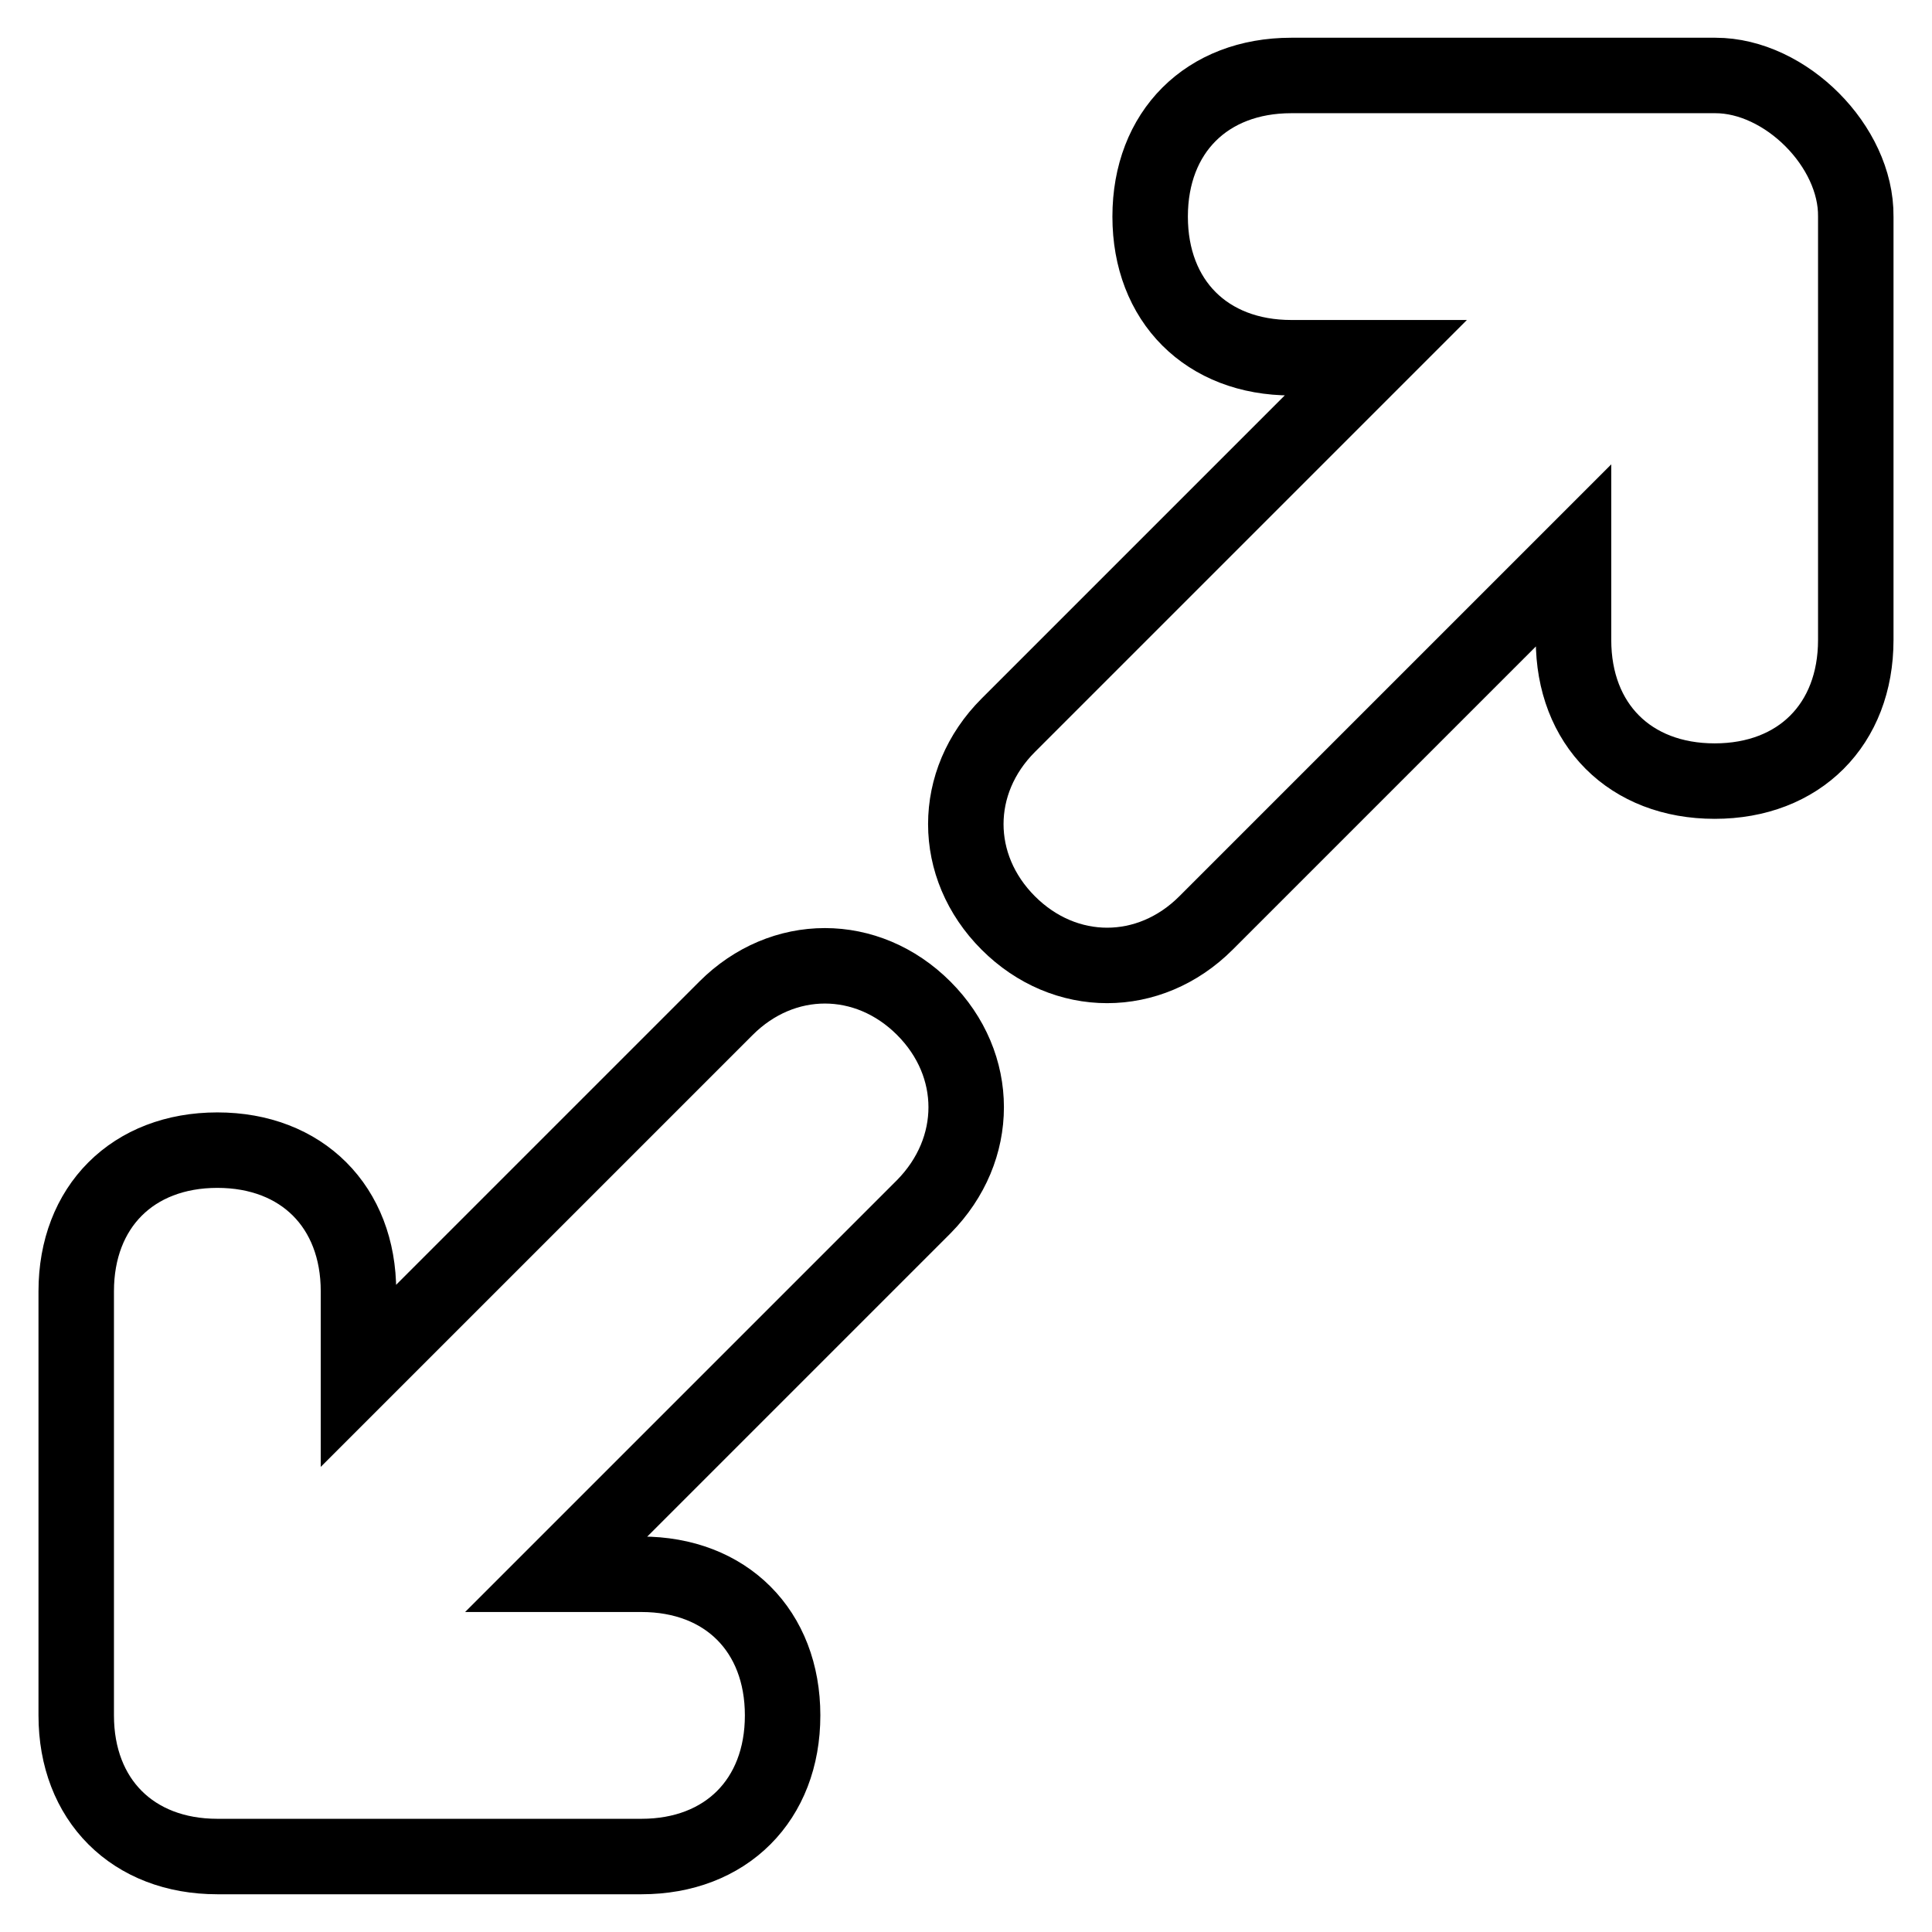 <?xml version="1.0" encoding="utf-8"?>
<!-- Svg Vector Icons : http://www.onlinewebfonts.com/icon -->
<!DOCTYPE svg PUBLIC "-//W3C//DTD SVG 1.1//EN" "http://www.w3.org/Graphics/SVG/1.1/DTD/svg11.dtd">
<svg version="1.1" xmlns="http://www.w3.org/2000/svg" xmlns:xlink="http://www.w3.org/1999/xlink" x="0px" y="0px" viewBox="0 0 256 256" enable-background="new 0 0 256 256" xml:space="preserve">
<g> <path stroke-width="10" fill-opacity="0" stroke="#000000"  d="M227.3,10h-56.2c-11.2,0-18.7,7.5-18.7,18.7l0,0c0,11.2,7.5,18.7,18.7,18.7h11.2l-48.7,48.7 c-7.5,7.5-7.5,18.7,0,26.2c7.5,7.5,18.7,7.5,26.2,0l48.7-48.7v11.2c0,11.2,7.5,18.7,18.7,18.7l0,0c11.2,0,18.7-7.5,18.7-18.7V28.7 C246,19.4,236.6,10,227.3,10z M122.4,133.6c-7.5-7.5-18.7-7.5-26.2,0l-48.7,48.7v-11.2c0-11.2-7.5-18.7-18.7-18.7l0,0 c-11.2,0-18.7,7.5-18.7,18.7v56.2c0,11.2,7.5,18.7,18.7,18.7h56.2c11.2,0,18.7-7.5,18.7-18.7l0,0c0-11.2-7.5-18.7-18.7-18.7H73.7 l48.7-48.7C129.9,152.3,129.9,141.1,122.4,133.6z"/></g>
</svg>